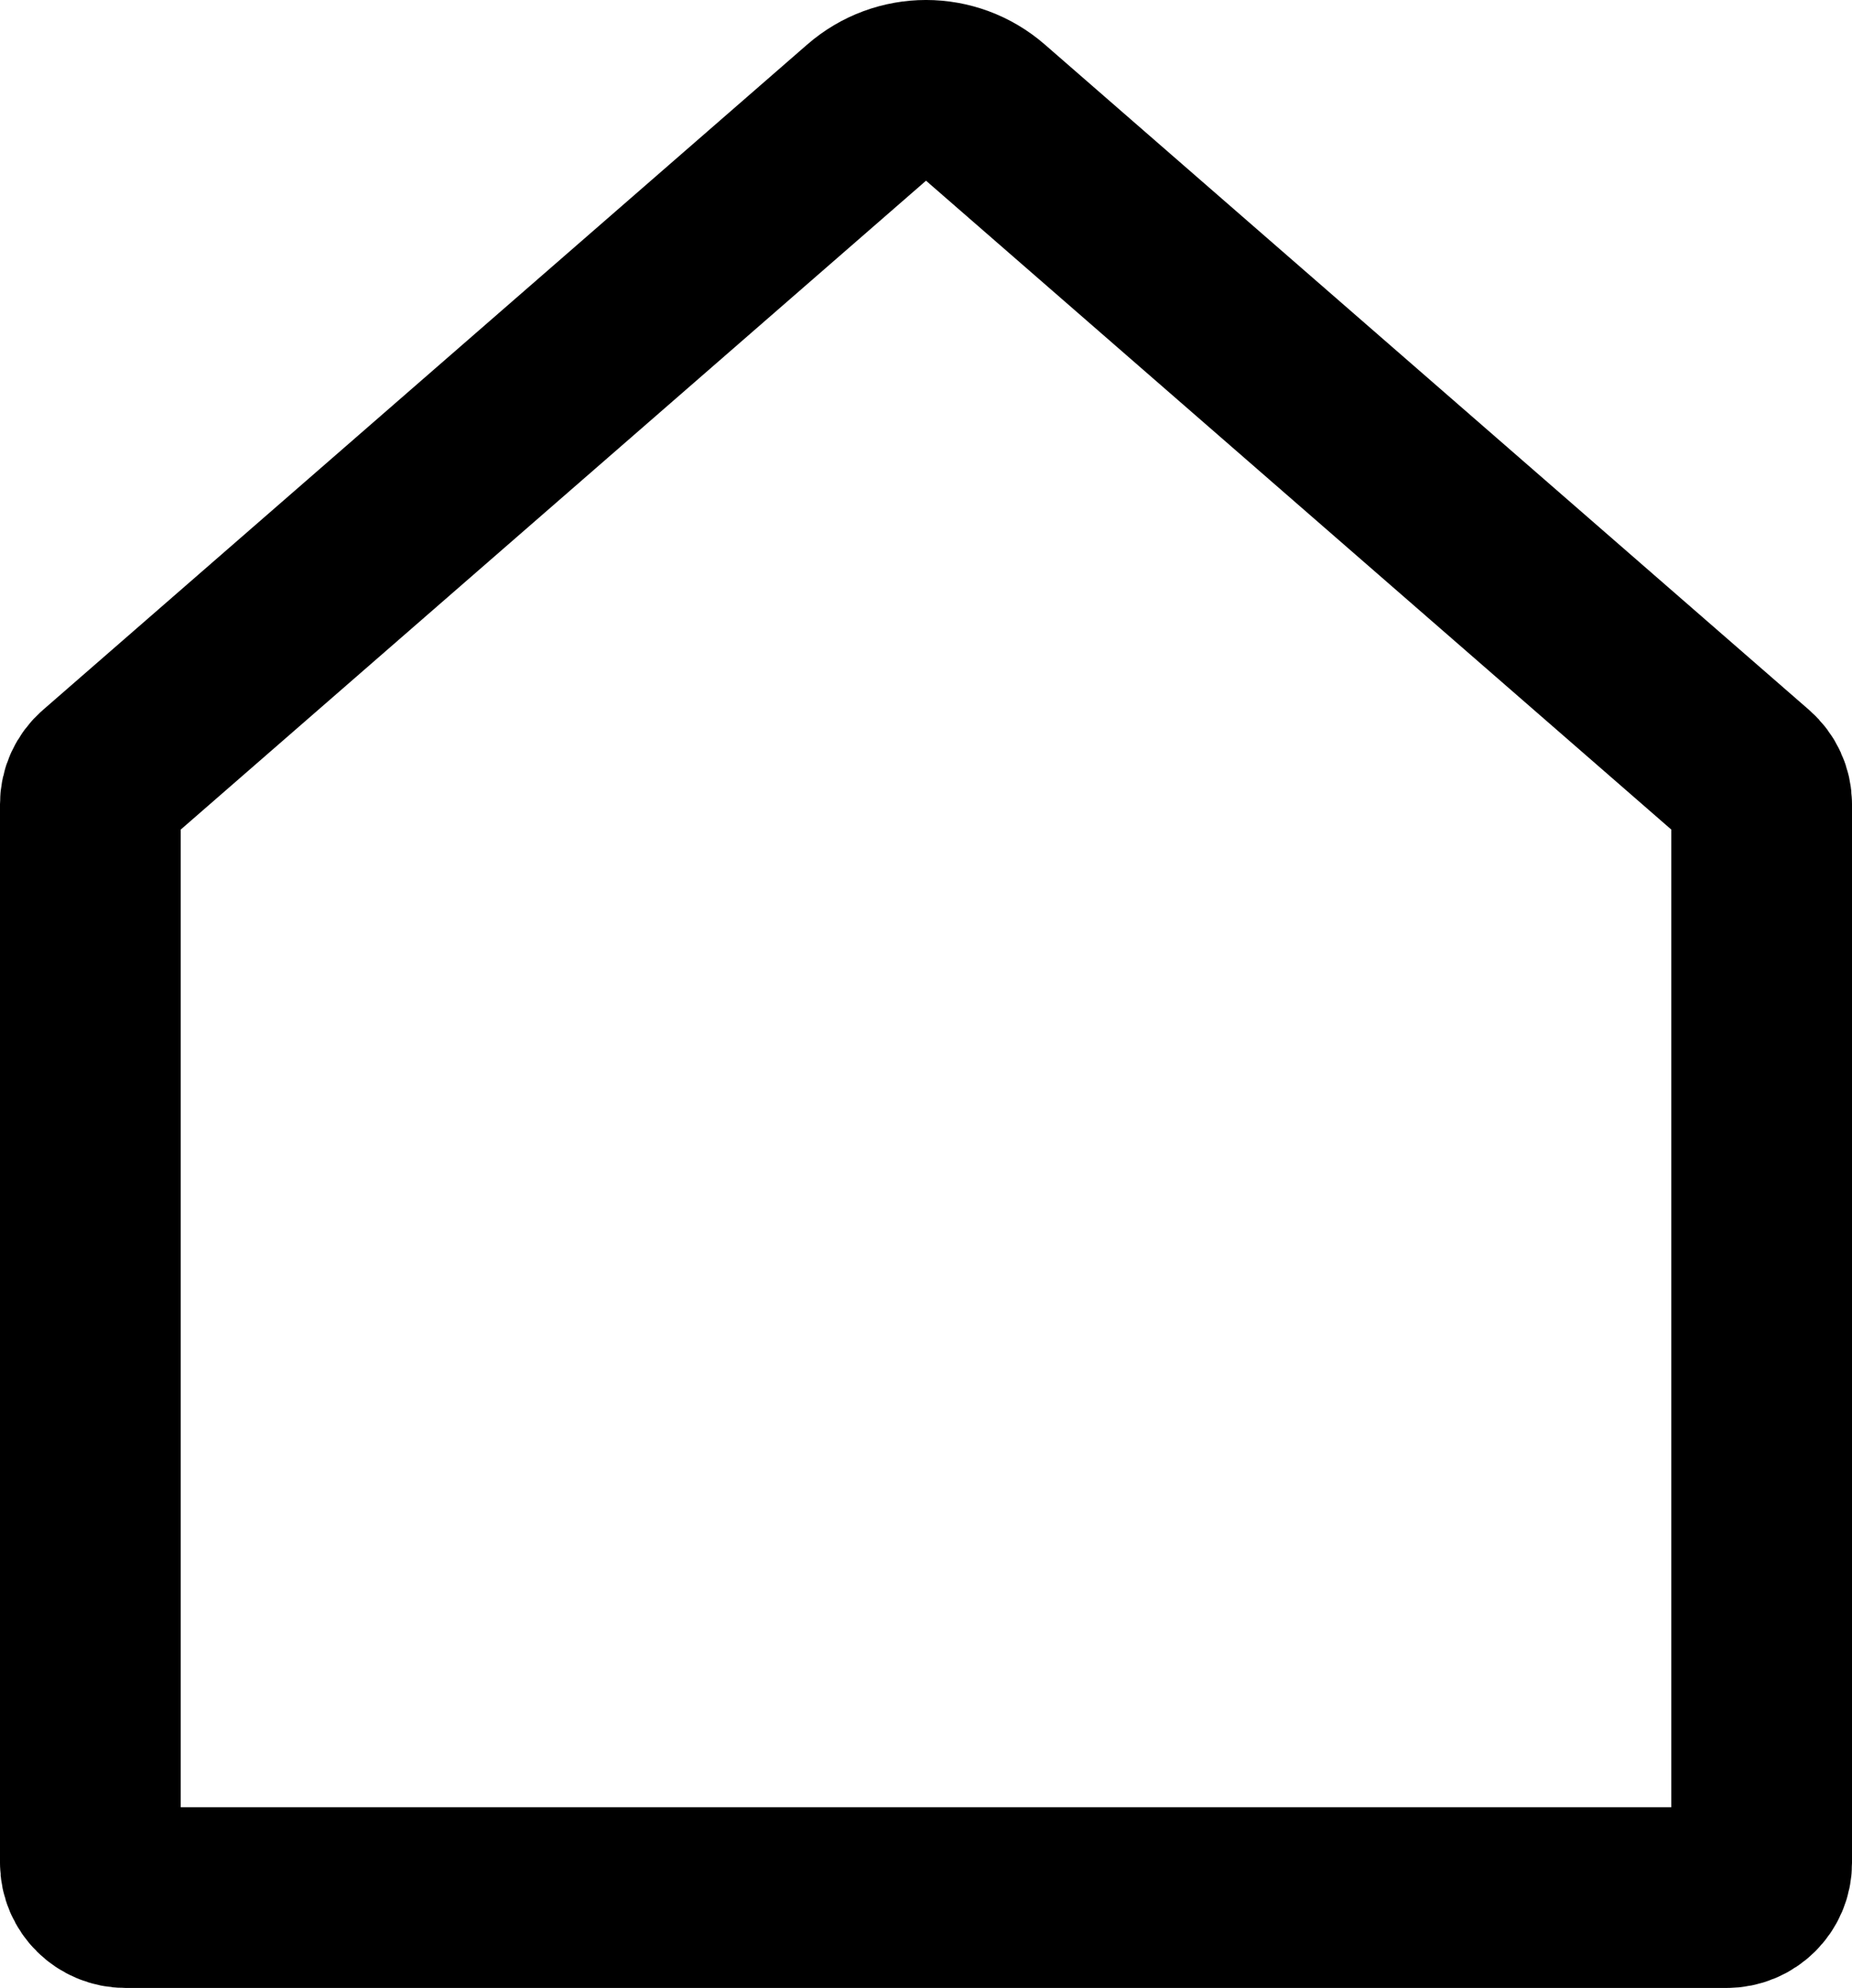 <svg xmlns="http://www.w3.org/2000/svg" width="41" height="44" viewBox="0 0 41 44">
    <g fill="none" fill-rule="evenodd" stroke-linecap="round" stroke-linejoin="round">
        <g stroke="#000" stroke-width="4">
            <g>
                <g>
                    <path d="M75.184 30.494l-16.92 14.728c-.168.146-.264.355-.264.576v23.435c0 .424.348.767.777.767h35.446c.429 0 .777-.343.777-.767V45.798c0-.22-.096-.43-.263-.576l-16.92-14.728c-.758-.659-1.876-.659-2.633 0z" transform="translate(-346, -579) translate(227, 227) translate(63, 324)"/>
                </g>
            </g>
        </g>
    </g>
</svg>
